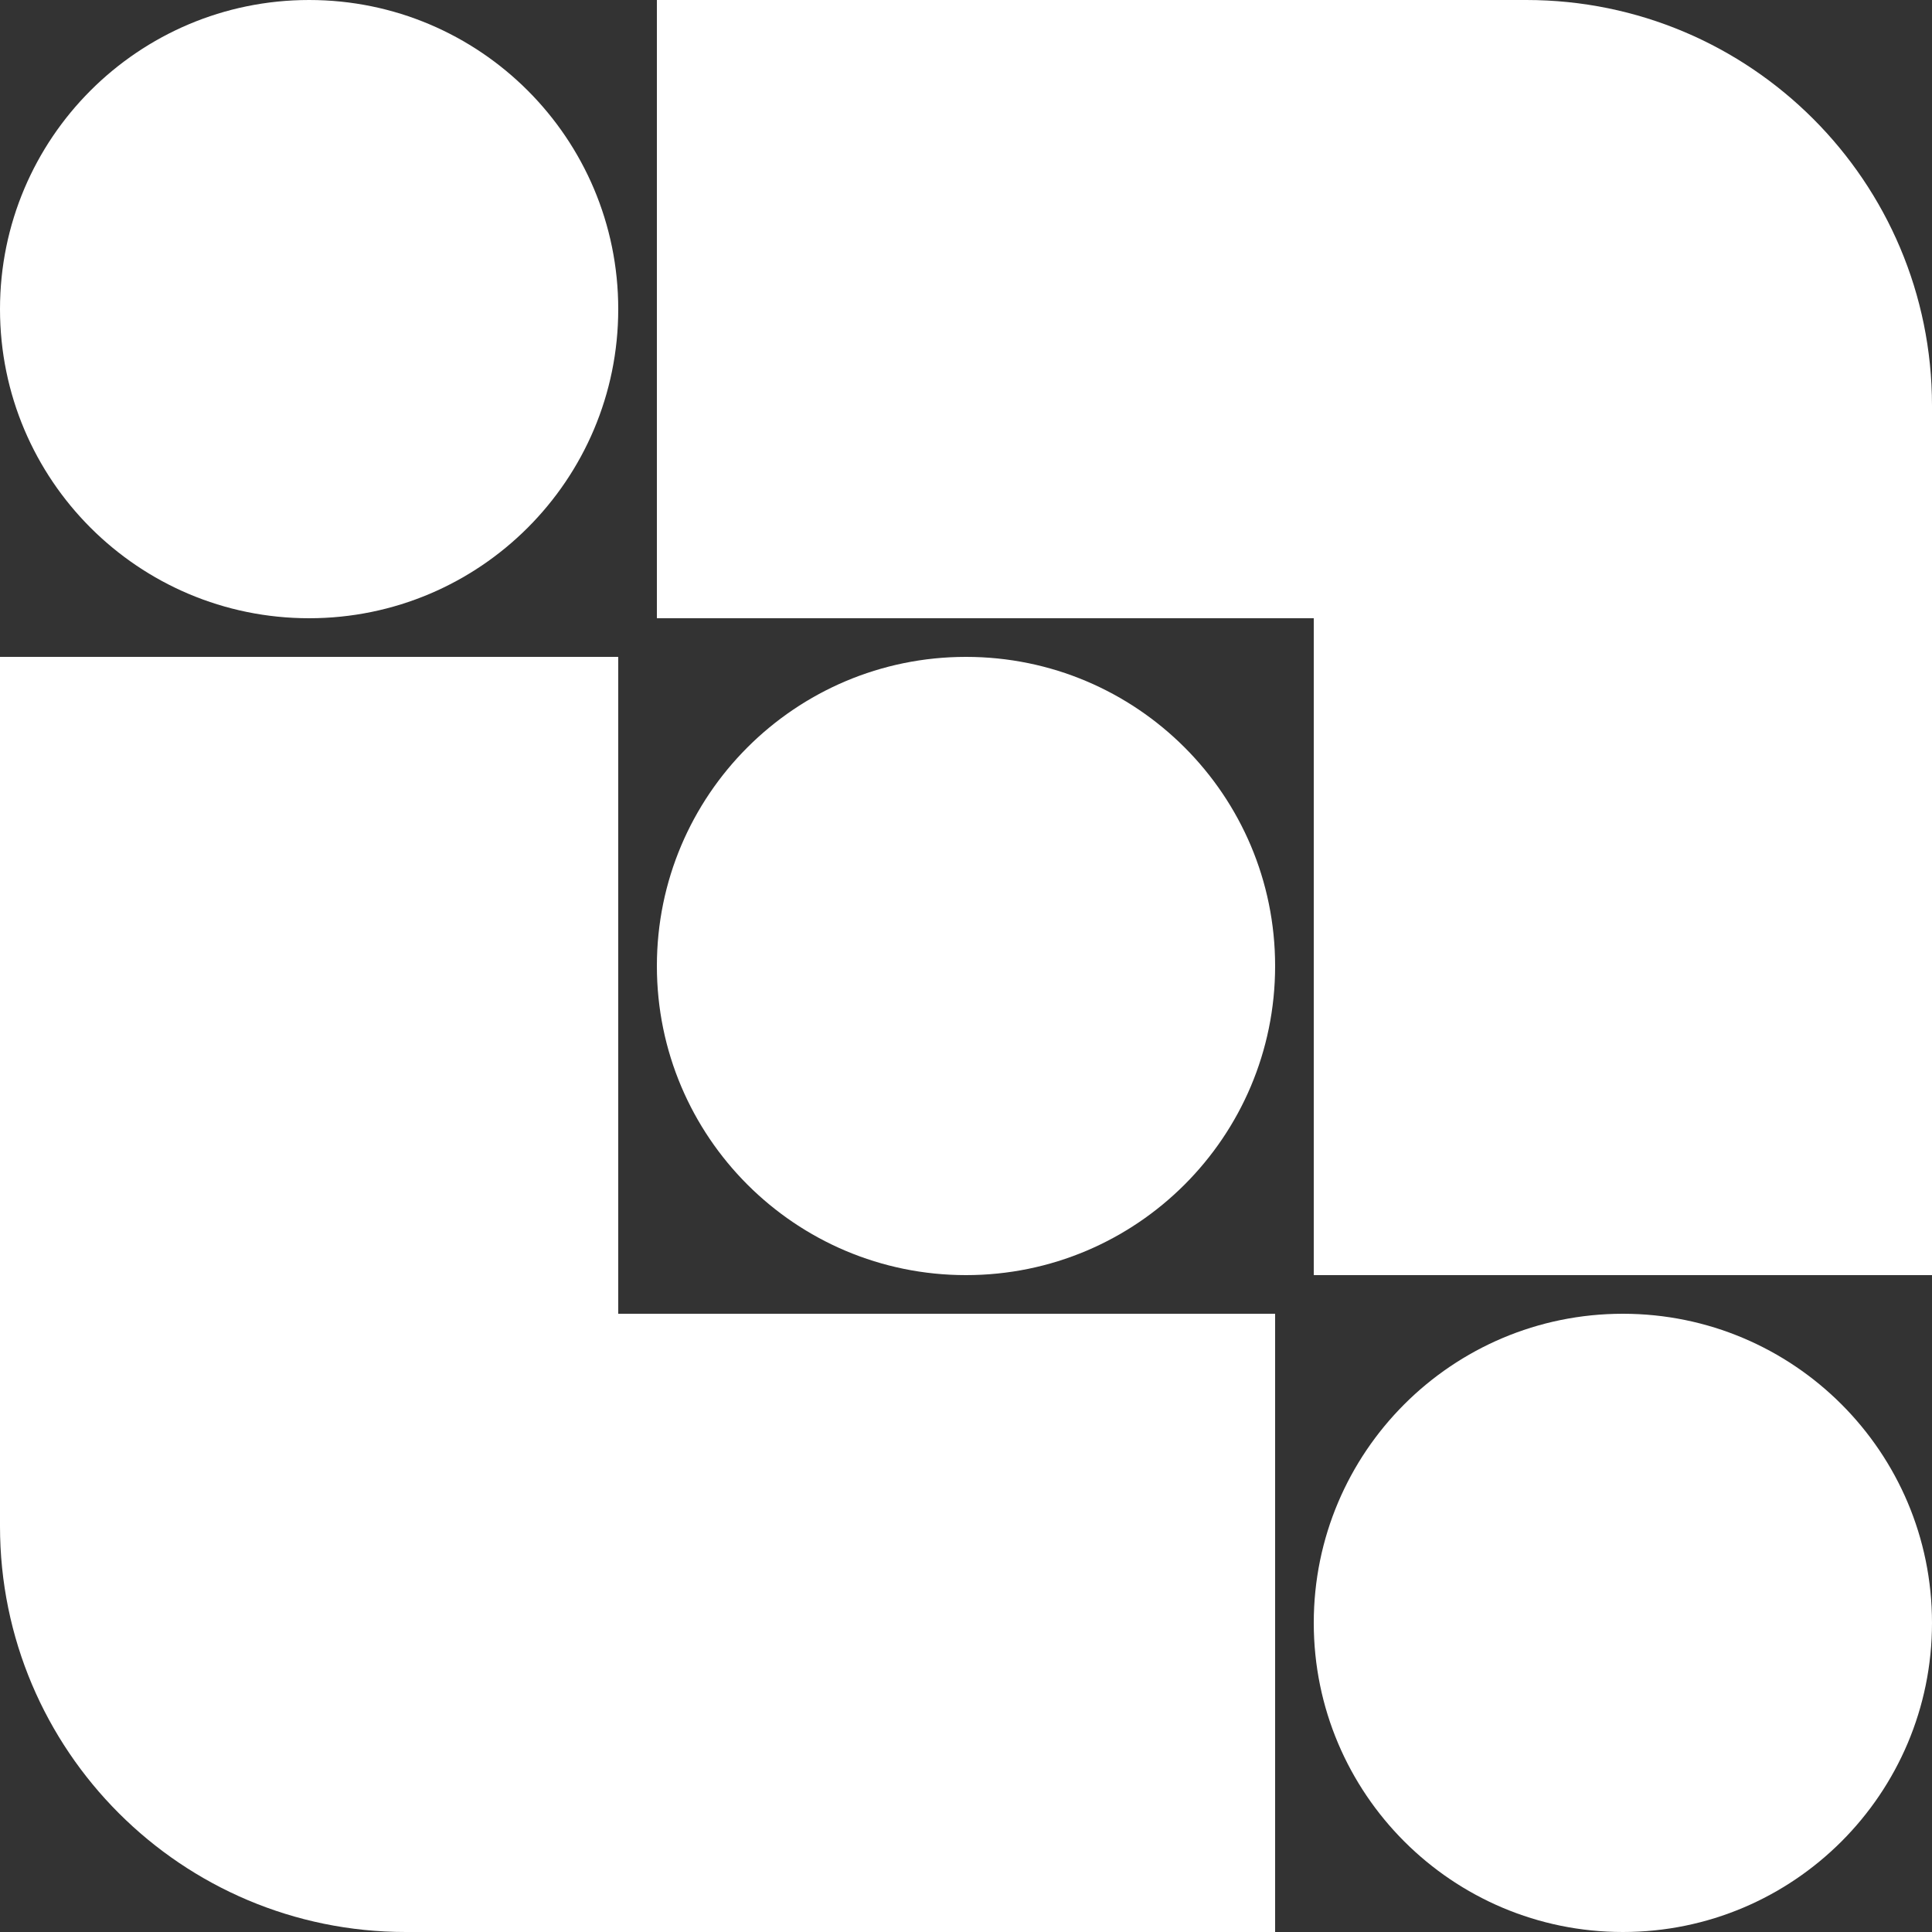 <?xml version="1.0" encoding="UTF-8"?> <svg xmlns="http://www.w3.org/2000/svg" width="24" height="24" viewBox="0 0 24 24" fill="none"><rect x="0" y="0" width="24" height="24" fill="#333333" stroke="none"/><g clip-path="url(#clip0_766_2438)"><path d="M18.96 -2.92326e-07C21.744 -1.70655e-07 24 2.256 24 5.04L24 15.84L16.32 15.84L16.32 7.68L8.16 7.68L8.16 -1.6513e-06L18.96 -2.92326e-07Z" fill="white"></path><path d="M5.04 24C2.256 24 6.92176e-08 21.744 -5.24537e-08 18.96L-5.24537e-07 8.16L7.68 8.16L7.68 16.32L15.84 16.32L15.84 24L5.04 24Z" fill="white"></path><path d="M3.84 7.68C1.719 7.68 -1.14178e-06 5.961 -8.81222e-07 3.84C-8.81222e-07 1.719 1.719 -1.55517e-06 3.84 -1.46246e-06C5.961 -1.36976e-06 7.68 1.719 7.68 3.84C7.68 5.961 5.961 7.68 3.84 7.68Z" fill="white"></path><path d="M15.84 12C15.84 9.879 14.121 8.16 12 8.16C9.879 8.16 8.16 9.879 8.16 12C8.16 14.121 9.879 15.84 12 15.84C14.121 15.84 15.84 14.121 15.84 12Z" fill="white"></path><path d="M24 20.16C24 18.039 22.281 16.32 20.16 16.32C18.039 16.32 16.32 18.039 16.32 20.16C16.32 22.281 18.039 24 20.16 24C22.281 24 24 22.281 24 20.16Z" fill="white"></path></g><defs><clipPath id="clip0_766_2438"><rect width="24" height="24" fill="white"></rect></clipPath></defs></svg> 